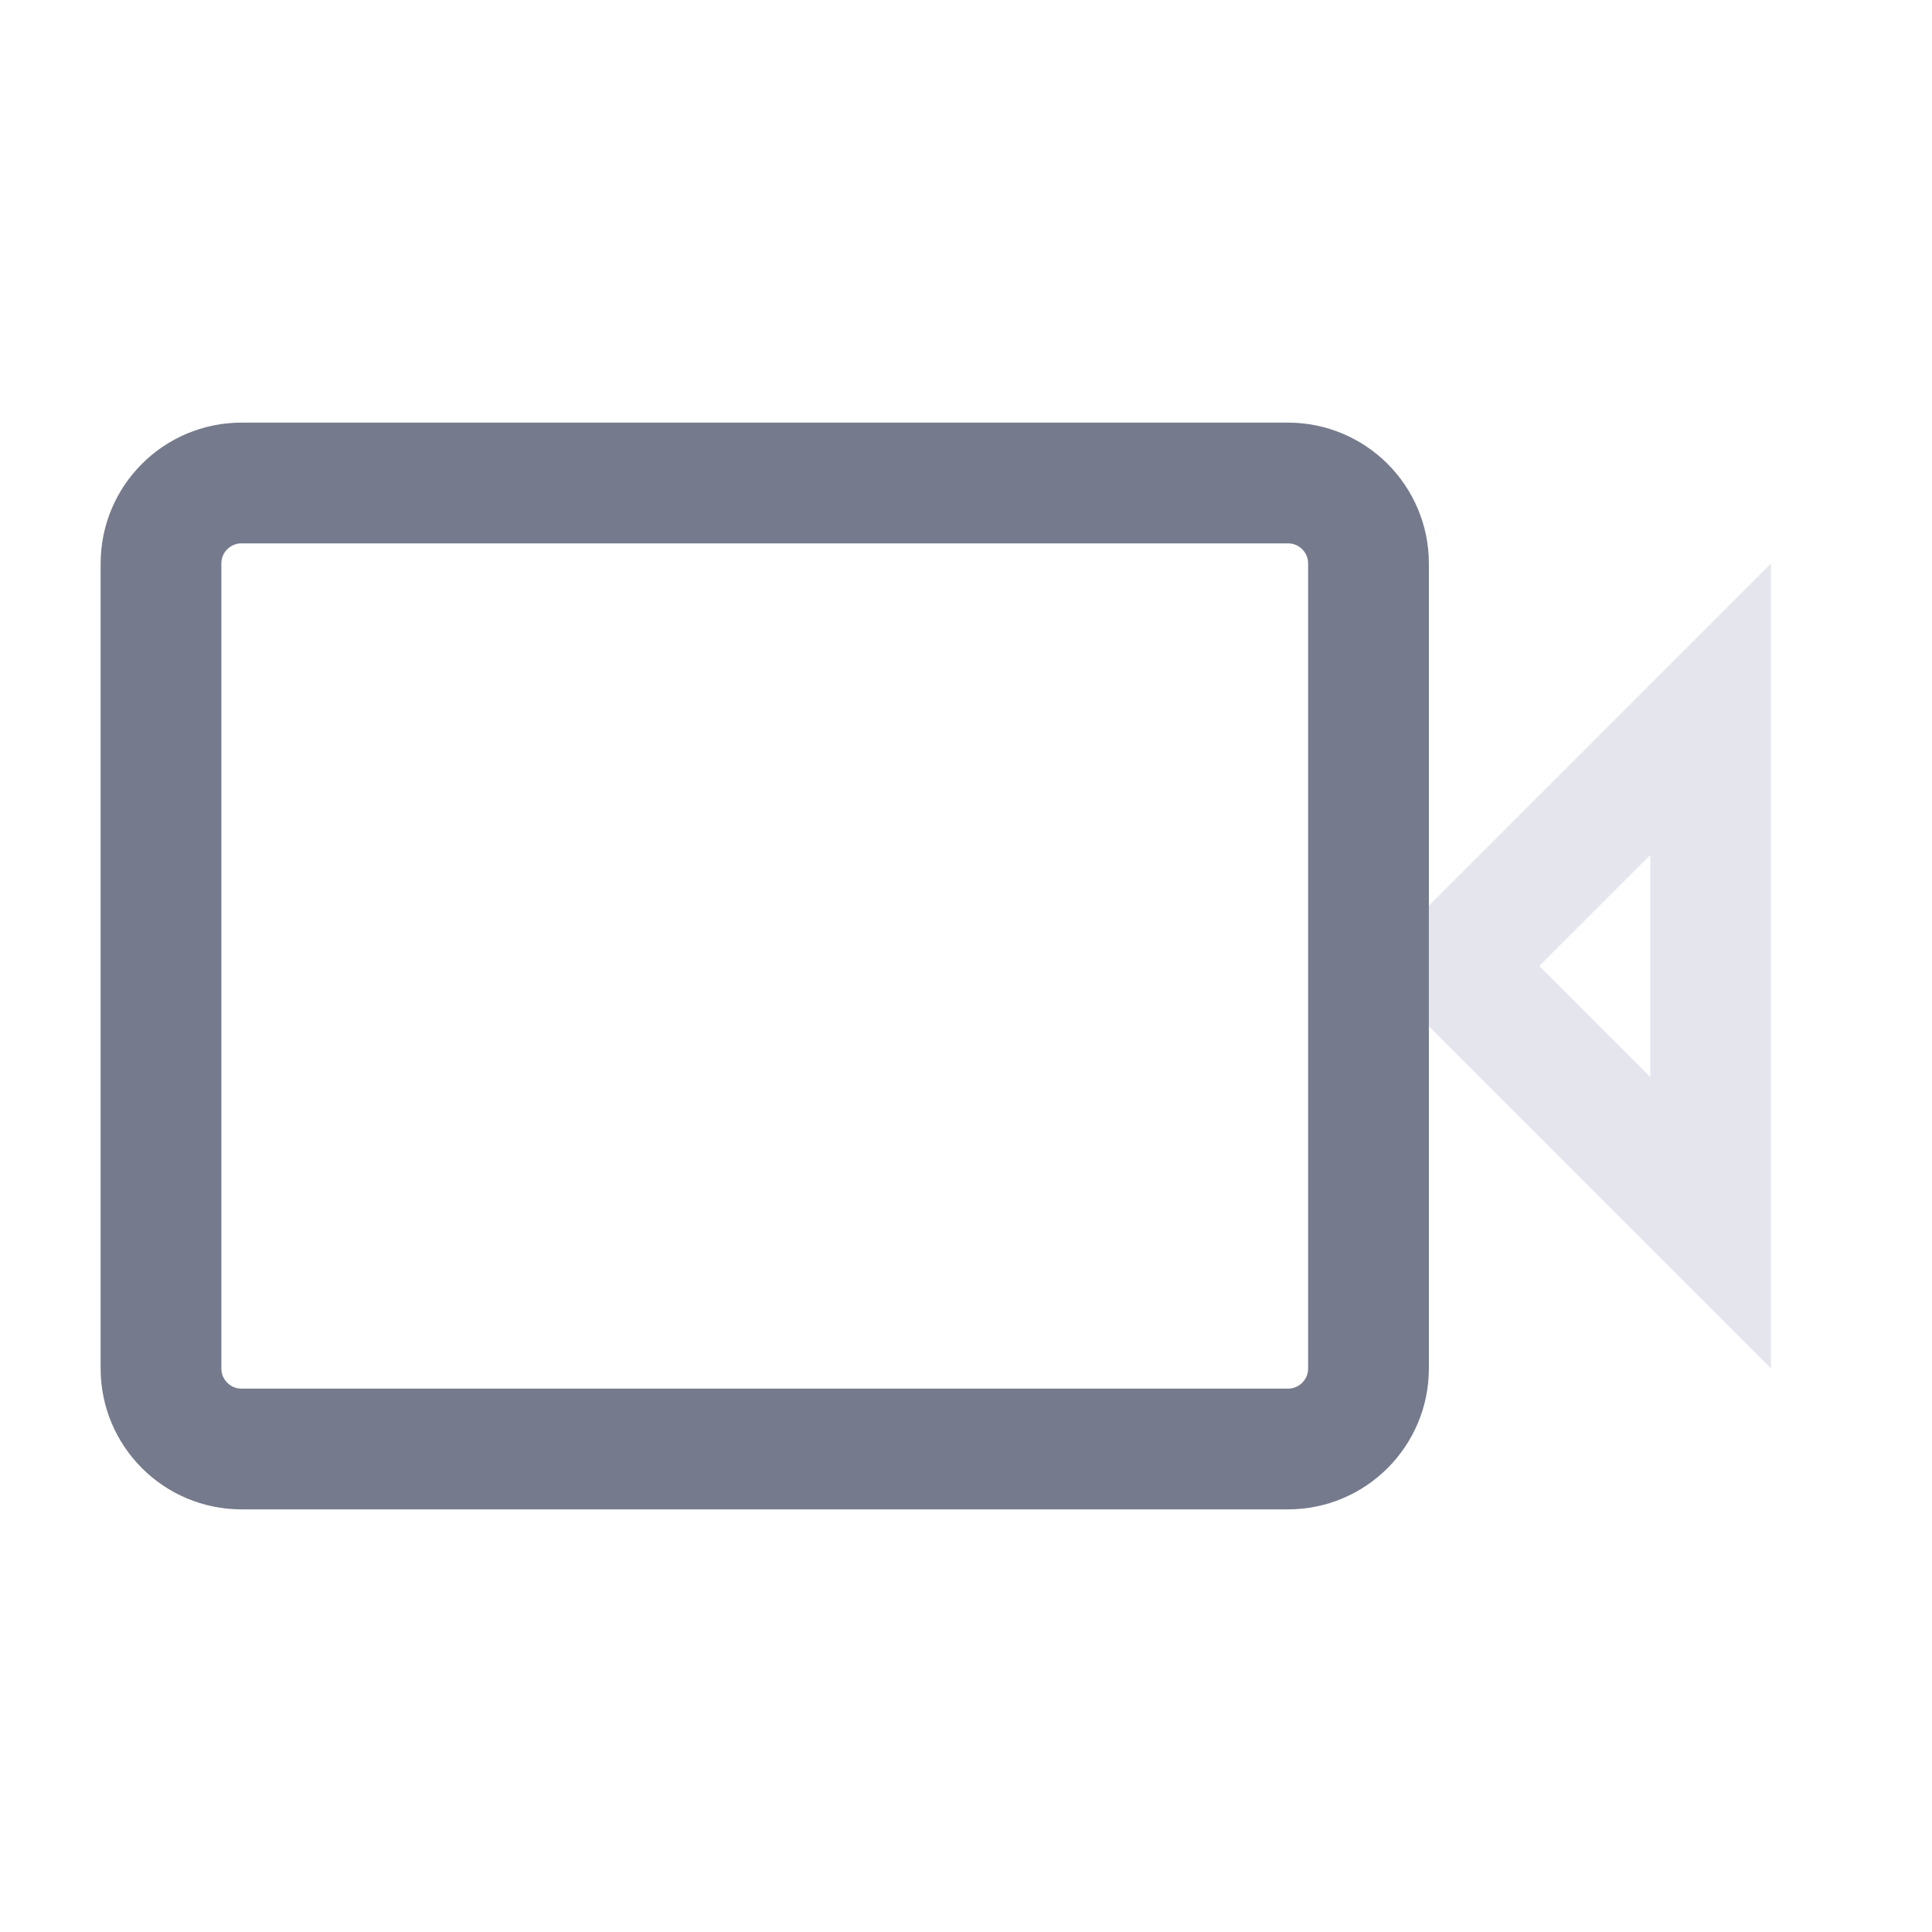 <svg width="24" height="24" viewBox="0 0 24 24" fill="none" xmlns="http://www.w3.org/2000/svg">
<path d="M18.061 12L21.25 8.811V15.189L18.061 12Z" stroke="#E5E6ED" stroke-width="1.5"/>
<path d="M2 7C2 6.448 2.448 6 3 6H16C16.552 6 17 6.448 17 7V12V17C17 17.552 16.552 18 16 18H3C2.448 18 2 17.552 2 17V7Z" stroke="#757B8C" stroke-width="1.5"/>
</svg>
